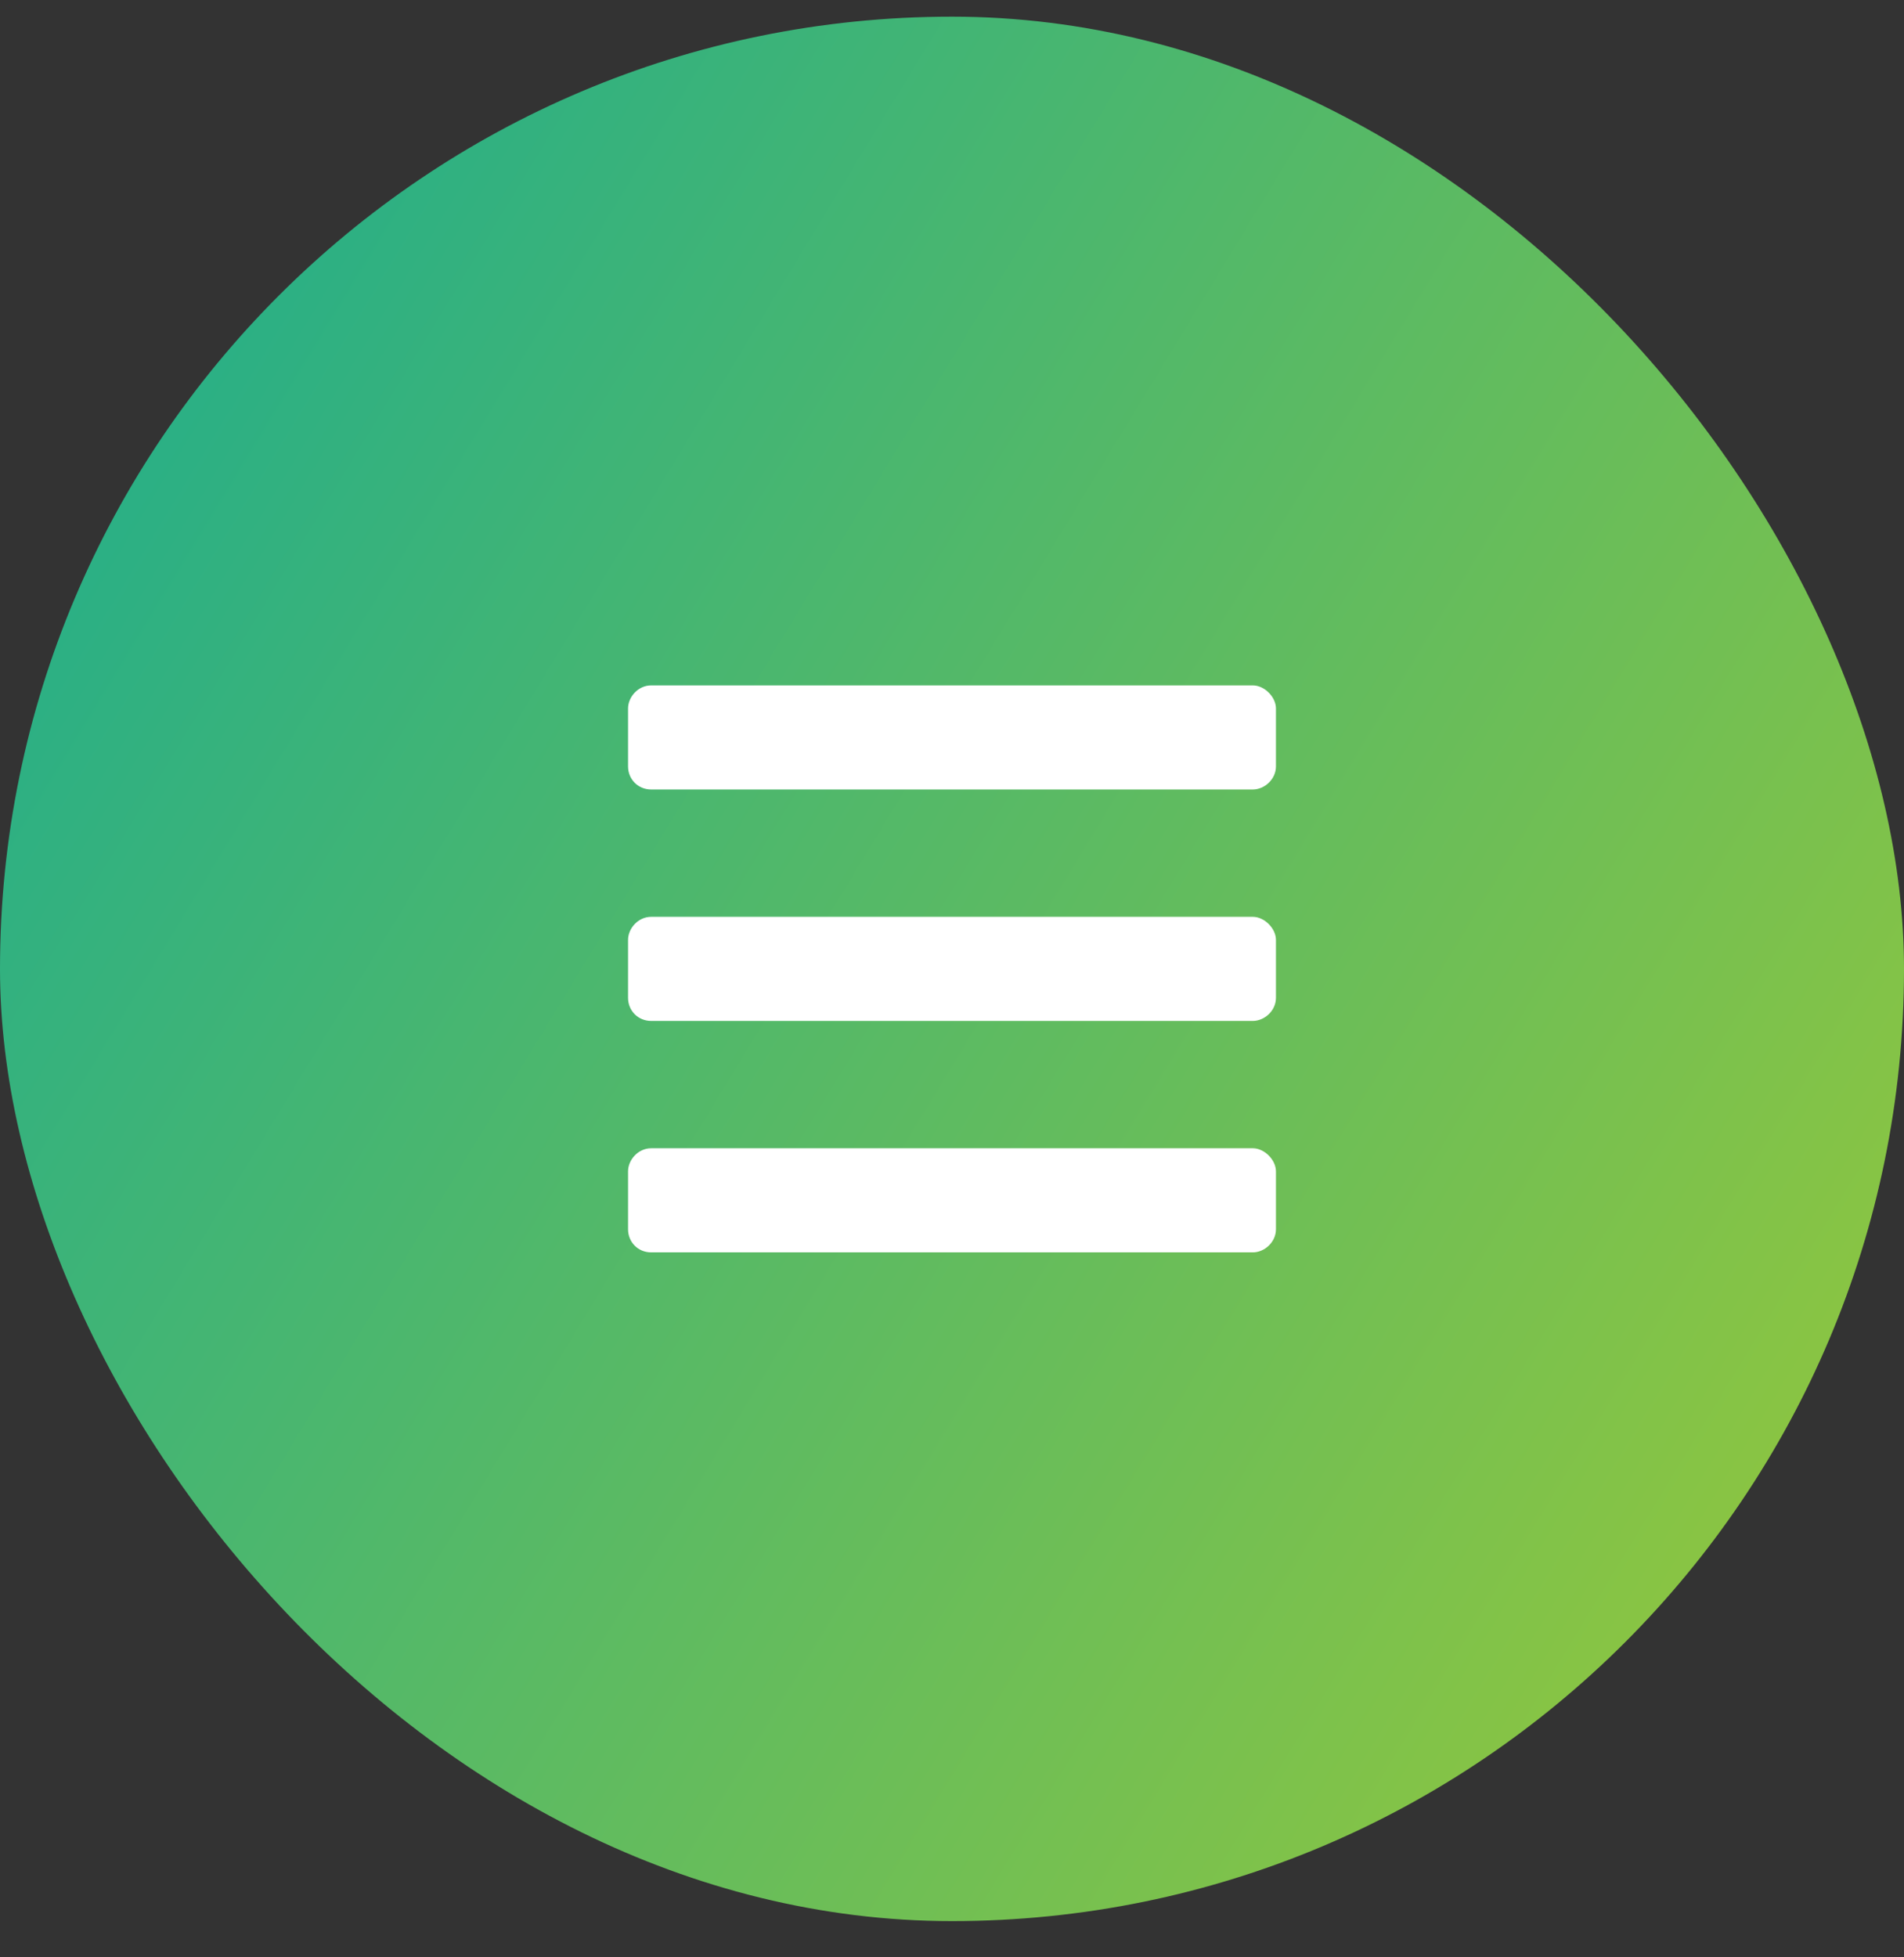 <?xml version="1.0" encoding="UTF-8"?>
<svg xmlns="http://www.w3.org/2000/svg" width="36" height="37" viewBox="0 0 36 37" fill="none">
  <rect x="0" y="0" width="36" height="37" fill="#333333" stroke="none"/>
  <rect y="0.315" width="36" height="36" rx="18" fill="url(#paint0_linear_132_160)"></rect>
  <path d="M12.312 14.924C12.066 14.924 11.875 14.733 11.875 14.487V13.393C11.875 13.174 12.066 12.956 12.312 12.956H23.688C23.906 12.956 24.125 13.174 24.125 13.393V14.487C24.125 14.733 23.906 14.924 23.688 14.924H12.312ZM12.312 19.299C12.066 19.299 11.875 19.108 11.875 18.862V17.768C11.875 17.549 12.066 17.331 12.312 17.331H23.688C23.906 17.331 24.125 17.549 24.125 17.768V18.862C24.125 19.108 23.906 19.299 23.688 19.299H12.312ZM12.312 23.674C12.066 23.674 11.875 23.483 11.875 23.237V22.143C11.875 21.924 12.066 21.706 12.312 21.706H23.688C23.906 21.706 24.125 21.924 24.125 22.143V23.237C24.125 23.483 23.906 23.674 23.688 23.674H12.312Z" fill="white"></path>
  <defs>
    <linearGradient id="paint0_linear_132_160" x1="-2.022" y1="-8.845" x2="41.087" y2="17.359" gradientUnits="userSpaceOnUse">
      <stop stop-color="#09A89C"></stop>
      <stop offset="1" stop-color="#8CC541"></stop>
    </linearGradient>
  </defs>
</svg>
